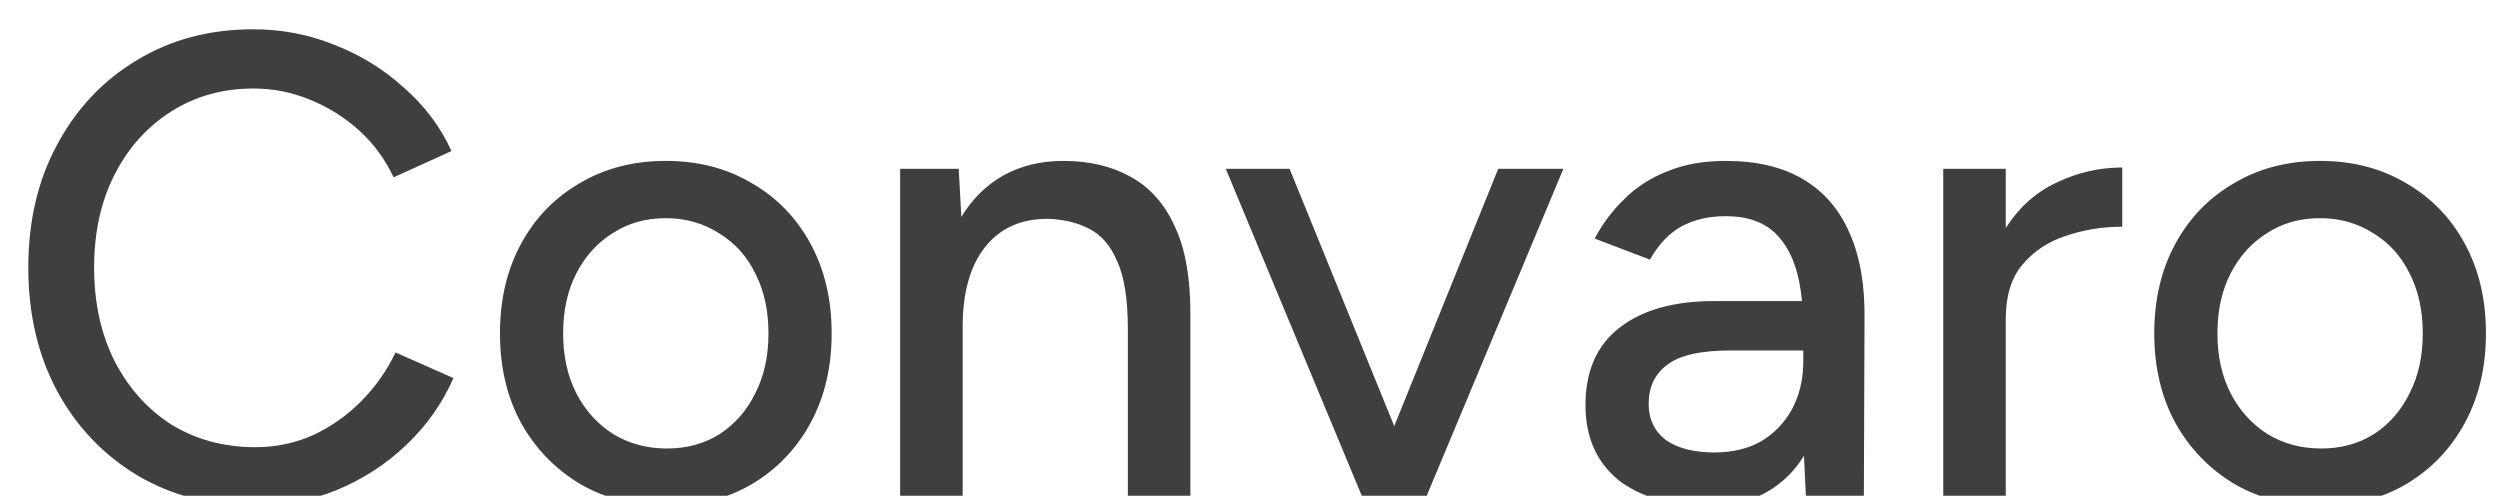 <svg width="1170" height="232" viewBox="0 0 1170 232" fill="none" xmlns="http://www.w3.org/2000/svg">
<g clip-path="url(#clip0_2964_205)">
<path d="M119.196 236.696C98.663 236.696 80.388 231.973 64.372 222.528C48.356 212.877 35.831 199.736 26.796 183.104C17.761 166.267 13.244 146.965 13.244 125.2C13.244 103.435 17.761 84.236 26.796 67.604C35.831 50.767 48.253 37.625 64.064 28.18C79.875 18.529 98.047 13.704 118.58 13.704C131.927 13.704 144.657 16.168 156.772 21.096C168.887 25.819 179.667 32.492 189.112 41.116C198.763 49.535 206.155 59.391 211.288 70.684L184.184 83.004C180.283 74.585 174.944 67.296 168.168 61.136C161.392 54.976 153.692 50.151 145.068 46.66C136.649 43.169 127.82 41.424 118.58 41.424C104.207 41.424 91.373 45.017 80.08 52.204C68.787 59.391 59.957 69.247 53.592 81.772C47.227 94.297 44.044 108.773 44.044 125.2C44.044 141.627 47.227 156.205 53.592 168.936C60.163 181.667 69.095 191.625 80.388 198.812C91.887 205.793 104.925 209.284 119.504 209.284C128.949 209.284 137.881 207.436 146.3 203.74C154.719 199.839 162.213 194.603 168.784 188.032C175.56 181.256 181.001 173.556 185.108 164.932L212.212 176.944C207.079 188.648 199.789 199.017 190.344 208.052C180.899 217.087 170.016 224.171 157.696 229.304C145.581 234.232 132.748 236.696 119.196 236.696ZM312.213 236.696C296.813 236.696 283.261 233.308 271.557 226.532C259.853 219.551 250.613 210.003 243.837 197.888C237.267 185.773 233.981 171.811 233.981 156C233.981 140.189 237.267 126.227 243.837 114.112C250.408 101.997 259.545 92.552 271.249 85.776C282.953 78.795 296.403 75.304 311.597 75.304C326.792 75.304 340.241 78.795 351.945 85.776C363.649 92.552 372.787 101.997 379.357 114.112C385.928 126.227 389.213 140.189 389.213 156C389.213 171.811 385.928 185.773 379.357 197.888C372.787 210.003 363.649 219.551 351.945 226.532C340.447 233.308 327.203 236.696 312.213 236.696ZM312.213 209.9C321.453 209.9 329.667 207.641 336.853 203.124C344.04 198.401 349.584 192.036 353.485 184.028C357.592 176.02 359.645 166.677 359.645 156C359.645 145.323 357.592 135.98 353.485 127.972C349.584 119.964 343.937 113.701 336.545 109.184C329.153 104.461 320.837 102.1 311.597 102.1C302.152 102.1 293.836 104.461 286.649 109.184C279.463 113.701 273.816 119.964 269.709 127.972C265.603 135.98 263.549 145.323 263.549 156C263.549 166.677 265.603 176.02 269.709 184.028C273.816 192.036 279.565 198.401 286.957 203.124C294.349 207.641 302.768 209.9 312.213 209.9ZM421.269 233V79H448.681L449.913 101.484C455.047 93.065 461.617 86.597 469.625 82.08C477.839 77.563 487.181 75.304 497.653 75.304C509.768 75.304 520.24 77.768 529.069 82.696C538.104 87.624 544.983 95.324 549.705 105.796C554.633 116.063 557.097 129.615 557.097 146.452V233H527.837V154.152C527.837 140.189 526.195 129.615 522.909 122.428C519.829 115.036 515.415 109.903 509.665 107.028C504.121 104.153 497.653 102.613 490.261 102.408C477.736 102.408 467.983 106.823 461.001 115.652C454.02 124.481 450.529 136.904 450.529 152.92V233H421.269ZM637.719 233L573.655 79H603.531L652.503 199.428L701.167 79H731.659L667.287 233H637.719ZM799.905 236.696C781.63 236.696 767.36 232.589 757.093 224.376C747.032 215.957 742.001 204.356 742.001 189.572C742.001 173.761 747.237 161.749 757.709 153.536C768.386 145.117 783.17 140.908 802.061 140.908H843.333C842.101 127.767 838.61 117.911 832.861 111.34C827.317 104.564 818.898 101.176 807.605 101.176C799.597 101.176 792.616 102.819 786.661 106.104C780.912 109.389 776.086 114.523 772.185 121.504L746.313 111.648C750.009 104.667 754.629 98.507 760.173 93.168C765.717 87.624 772.39 83.312 780.193 80.232C787.996 76.947 797.133 75.304 807.605 75.304C822.184 75.304 834.298 78.179 843.949 83.928C853.6 89.677 860.786 97.993 865.509 108.876C870.437 119.759 872.798 133.208 872.593 149.224L872.285 233H845.181L844.257 213.288C839.74 220.68 833.785 226.429 826.393 230.536C819.001 234.643 810.172 236.696 799.905 236.696ZM802.369 211.748C810.788 211.748 818.077 210.003 824.237 206.512C830.397 202.816 835.222 197.785 838.713 191.42C842.204 184.849 843.949 177.355 843.949 168.936V164.008H810.069C795.901 164.008 785.942 166.267 780.193 170.784C774.444 175.096 771.569 181.153 771.569 188.956C771.569 196.143 774.238 201.789 779.577 205.896C785.121 209.797 792.718 211.748 802.369 211.748ZM909.437 233V79H938.697V106.72C944.857 97.069 952.763 89.985 962.413 85.468C972.269 80.745 982.536 78.384 993.213 78.384V106.104C983.973 106.104 975.144 107.541 966.725 110.416C958.512 113.085 951.736 117.603 946.397 123.968C941.264 130.128 938.697 138.547 938.697 149.224V233H909.437ZM1086.42 236.696C1071.02 236.696 1057.47 233.308 1045.77 226.532C1034.06 219.551 1024.82 210.003 1018.05 197.888C1011.48 185.773 1008.19 171.811 1008.19 156C1008.19 140.189 1011.48 126.227 1018.05 114.112C1024.62 101.997 1033.76 92.552 1045.46 85.776C1057.16 78.795 1070.61 75.304 1085.81 75.304C1101 75.304 1114.45 78.795 1126.16 85.776C1137.86 92.552 1147 101.997 1153.57 114.112C1160.14 126.227 1163.42 140.189 1163.42 156C1163.42 171.811 1160.14 185.773 1153.57 197.888C1147 210.003 1137.86 219.551 1126.16 226.532C1114.66 233.308 1101.41 236.696 1086.42 236.696ZM1086.42 209.9C1095.66 209.9 1103.88 207.641 1111.06 203.124C1118.25 198.401 1123.79 192.036 1127.7 184.028C1131.8 176.02 1133.86 166.677 1133.86 156C1133.86 145.323 1131.8 135.98 1127.7 127.972C1123.79 119.964 1118.15 113.701 1110.76 109.184C1103.36 104.461 1095.05 102.1 1085.81 102.1C1076.36 102.1 1068.05 104.461 1060.86 109.184C1053.67 113.701 1048.03 119.964 1043.92 127.972C1039.81 135.98 1037.76 145.323 1037.76 156C1037.76 166.677 1039.81 176.02 1043.92 184.028C1048.03 192.036 1053.78 198.401 1061.17 203.124C1068.56 207.641 1076.98 209.9 1086.42 209.9Z" fill="#3F3F3F"/>
</g>
<defs>
<clipPath id="clip0_2964_205">
<rect width="1170" height="232" fill="white"/>
</clipPath>
</defs>
</svg>
